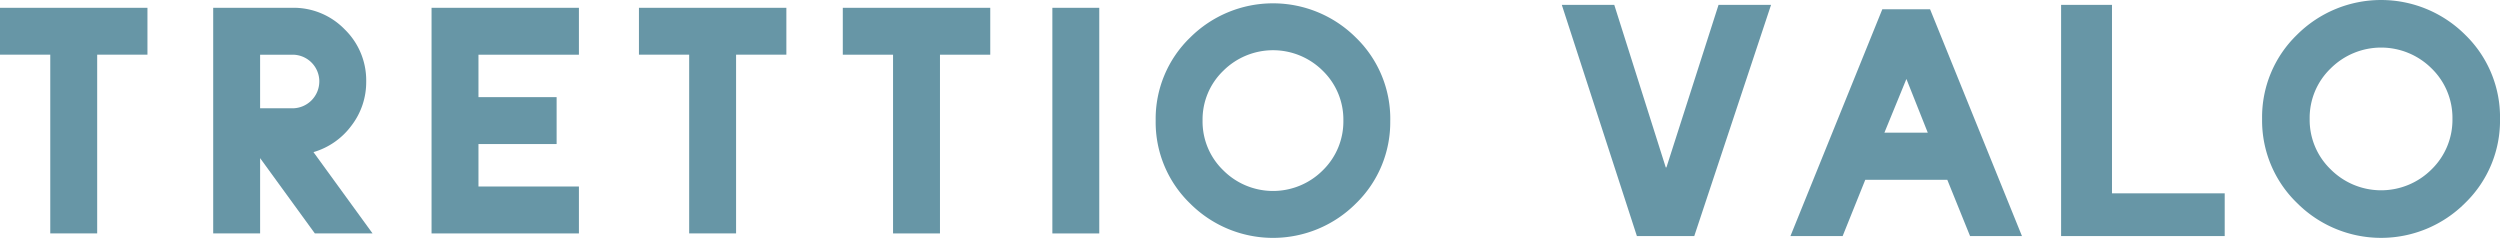 <svg xmlns="http://www.w3.org/2000/svg" xmlns:xlink="http://www.w3.org/1999/xlink" width="309.47" height="29.446" viewBox="0 0 309.47 29.446">
  <defs>
    <clipPath id="clip-path">
      <rect id="長方形_9" data-name="長方形 9" width="309.47" height="29.446" fill="none"/>
    </clipPath>
  </defs>
  <g id="グループ_5" data-name="グループ 5" transform="translate(0 0)">
    <path id="パス_1" data-name="パス 1" d="M0,1.484V7.29H6.223V29.414h5.807V7.29h6.223V1.484Z" transform="translate(0 -0.519)" fill="#6796a6"/>
    <g id="グループ_4" data-name="グループ 4" transform="translate(0 0)">
      <g id="グループ_3" data-name="グループ 3" clip-path="url(#clip-path)">
        <path id="パス_2" data-name="パス 2" d="M60.315,29.415H53.172l-6.777-9.323v9.323H40.587V1.484H50.4a8.8,8.8,0,0,1,6.462,2.668,8.8,8.8,0,0,1,2.666,6.455A8.823,8.823,0,0,1,57.7,16.07,8.954,8.954,0,0,1,53,19.35ZM53.724,10.607A3.307,3.307,0,0,0,50.4,7.291H46.394v6.634H50.4a3.327,3.327,0,0,0,3.322-3.317" transform="translate(-14.196 -0.519)" fill="#6796a6"/>
        <path id="パス_3" data-name="パス 3" d="M100.4,29.415H82.158V1.484H100.4V7.291H87.965v5.253H97.64V18.35H87.965v5.256H100.4Z" transform="translate(-28.737 -0.519)" fill="#6796a6"/>
        <path id="パス_4" data-name="パス 4" d="M139.89,7.29h-6.225V29.415h-5.807V7.29h-6.217V1.485H139.89Z" transform="translate(-42.547 -0.519)" fill="#6796a6"/>
        <path id="パス_5" data-name="パス 5" d="M178.7,7.29h-6.225V29.415h-5.808V7.29h-6.221V1.485H178.7Z" transform="translate(-56.118 -0.519)" fill="#6796a6"/>
        <rect id="長方形_8" data-name="長方形 8" width="5.806" height="27.931" transform="translate(130.27 0.966)" fill="#6796a6"/>
        <path id="パス_6" data-name="パス 6" d="M249.047,15.15A14.006,14.006,0,0,1,244.8,25.408a14.5,14.5,0,0,1-20.53,0,13.985,13.985,0,0,1-4.259-10.258,13.979,13.979,0,0,1,4.259-10.272,14.532,14.532,0,0,1,20.53,0,14,14,0,0,1,4.251,10.272m-5.806,0a8.42,8.42,0,0,0-2.547-6.166,8.724,8.724,0,0,0-12.319,0,8.364,8.364,0,0,0-2.563,6.166,8.381,8.381,0,0,0,2.563,6.154,8.7,8.7,0,0,0,12.319,0,8.438,8.438,0,0,0,2.547-6.154" transform="translate(-76.952 -0.221)" fill="#6796a6"/>
        <path id="パス_7" data-name="パス 7" d="M460.1,14.723a14.2,14.2,0,0,1-4.312,10.4,14.7,14.7,0,0,1-20.82,0,14.182,14.182,0,0,1-4.319-10.4,14.175,14.175,0,0,1,4.319-10.417,14.737,14.737,0,0,1,20.82,0A14.2,14.2,0,0,1,460.1,14.723m-5.888,0a8.535,8.535,0,0,0-2.583-6.253,8.847,8.847,0,0,0-12.492,0,8.48,8.48,0,0,0-2.6,6.253,8.5,8.5,0,0,0,2.6,6.242,8.824,8.824,0,0,0,12.492,0,8.554,8.554,0,0,0,2.583-6.242" transform="translate(-150.628 0)" fill="#6796a6"/>
        <path id="パス_8" data-name="パス 8" d="M313.727,29.548h-7.1L297.33.922h6.494L310.2,21.048h.081L316.734.922h6.5Z" transform="translate(-103.998 -0.322)" fill="#6796a6"/>
        <path id="パス_9" data-name="パス 9" d="M392.383.922h6.3V24.255h13.953v5.292H392.383Z" transform="translate(-137.244 -0.322)" fill="#6796a6"/>
        <path id="パス_10" data-name="パス 10" d="M369.515,29.843H363.09l-2.817-6.964H350.115l-2.8,6.964h-6.462L352.226,1.767h5.914Zm-11.66-12.8-2.646-6.651-2.725,6.651Z" transform="translate(-119.219 -0.618)" fill="#6796a6"/>
      </g>
    </g>
  </g>
</svg>
